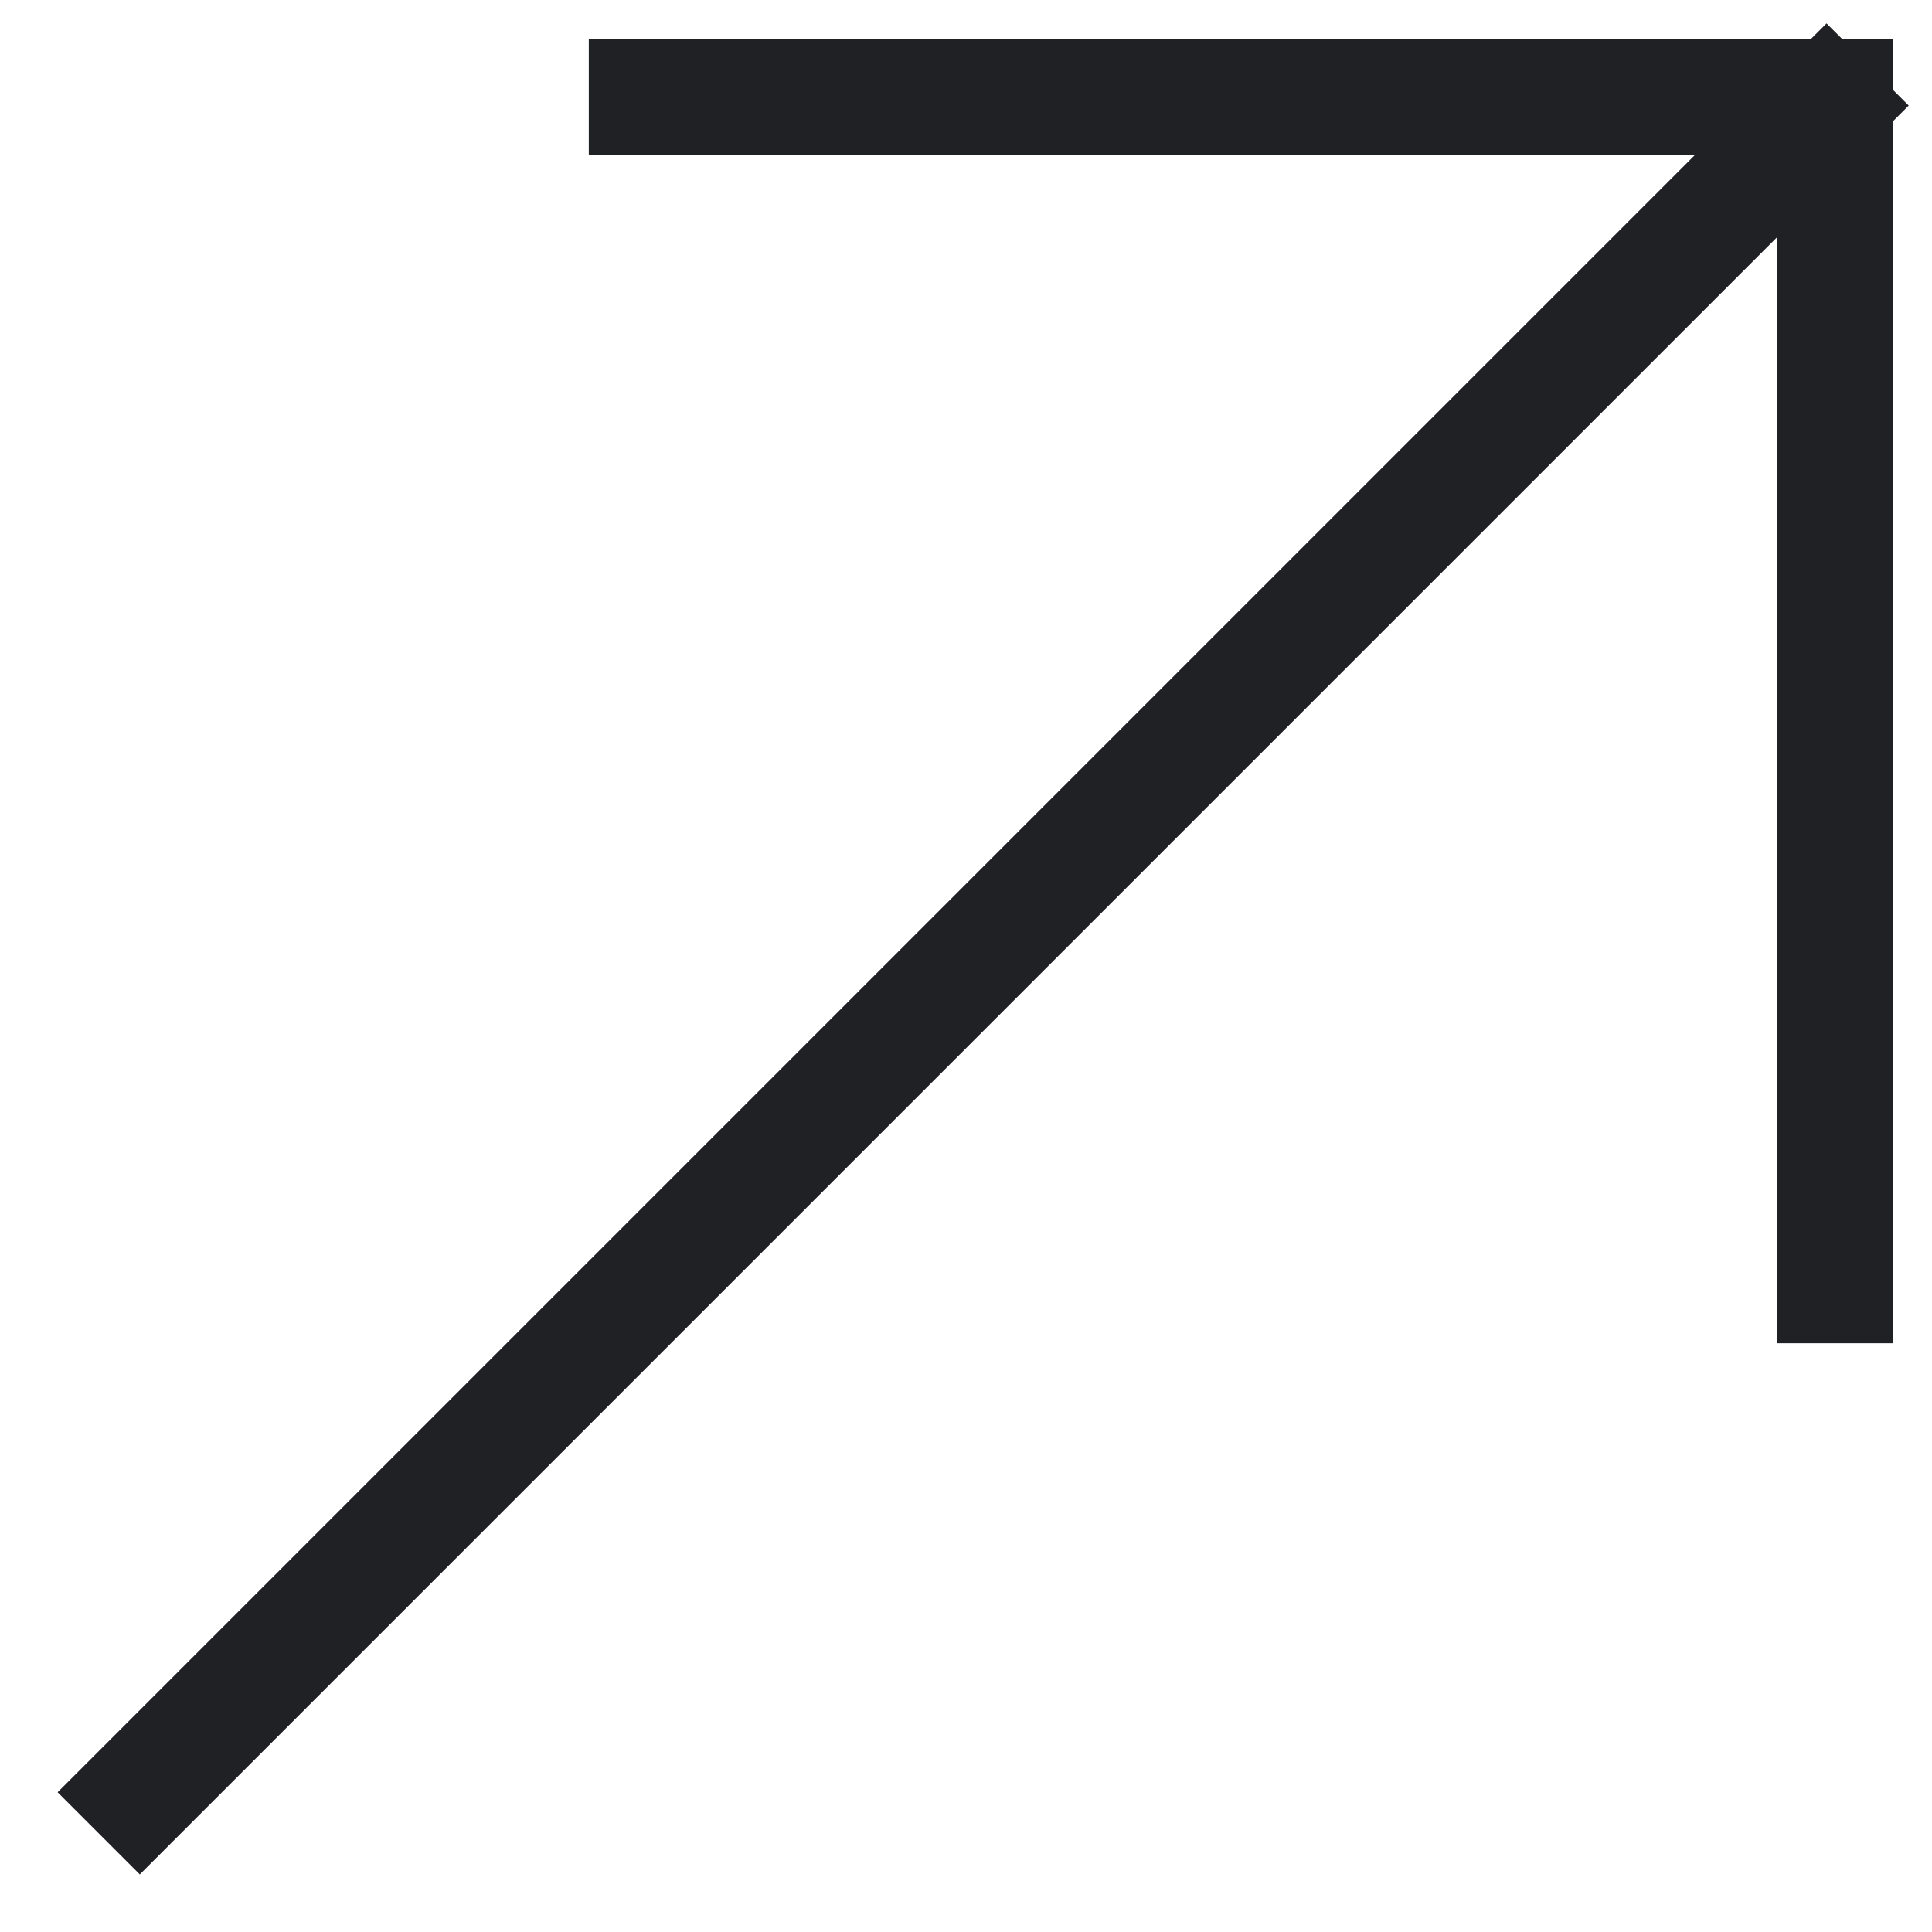 <?xml version="1.0" encoding="UTF-8"?> <svg xmlns="http://www.w3.org/2000/svg" width="25" height="25" viewBox="0 0 25 25" fill="none"> <rect x="7.869" y="1.754" width="1.004" height="16.381" transform="rotate(-90 7.869 1.754)" fill="#202125" stroke="#202125" stroke-width="0.5"></rect> <rect x="24.25" y="17.131" width="1.004" height="16.381" transform="rotate(180 24.25 17.131)" fill="#202125" stroke="#202125" stroke-width="0.5"></rect> <rect x="1.809" y="23.902" width="1.004" height="31.871" transform="rotate(-135 1.809 23.902)" fill="#202125" stroke="#202125" stroke-width="0.5"></rect> </svg> 